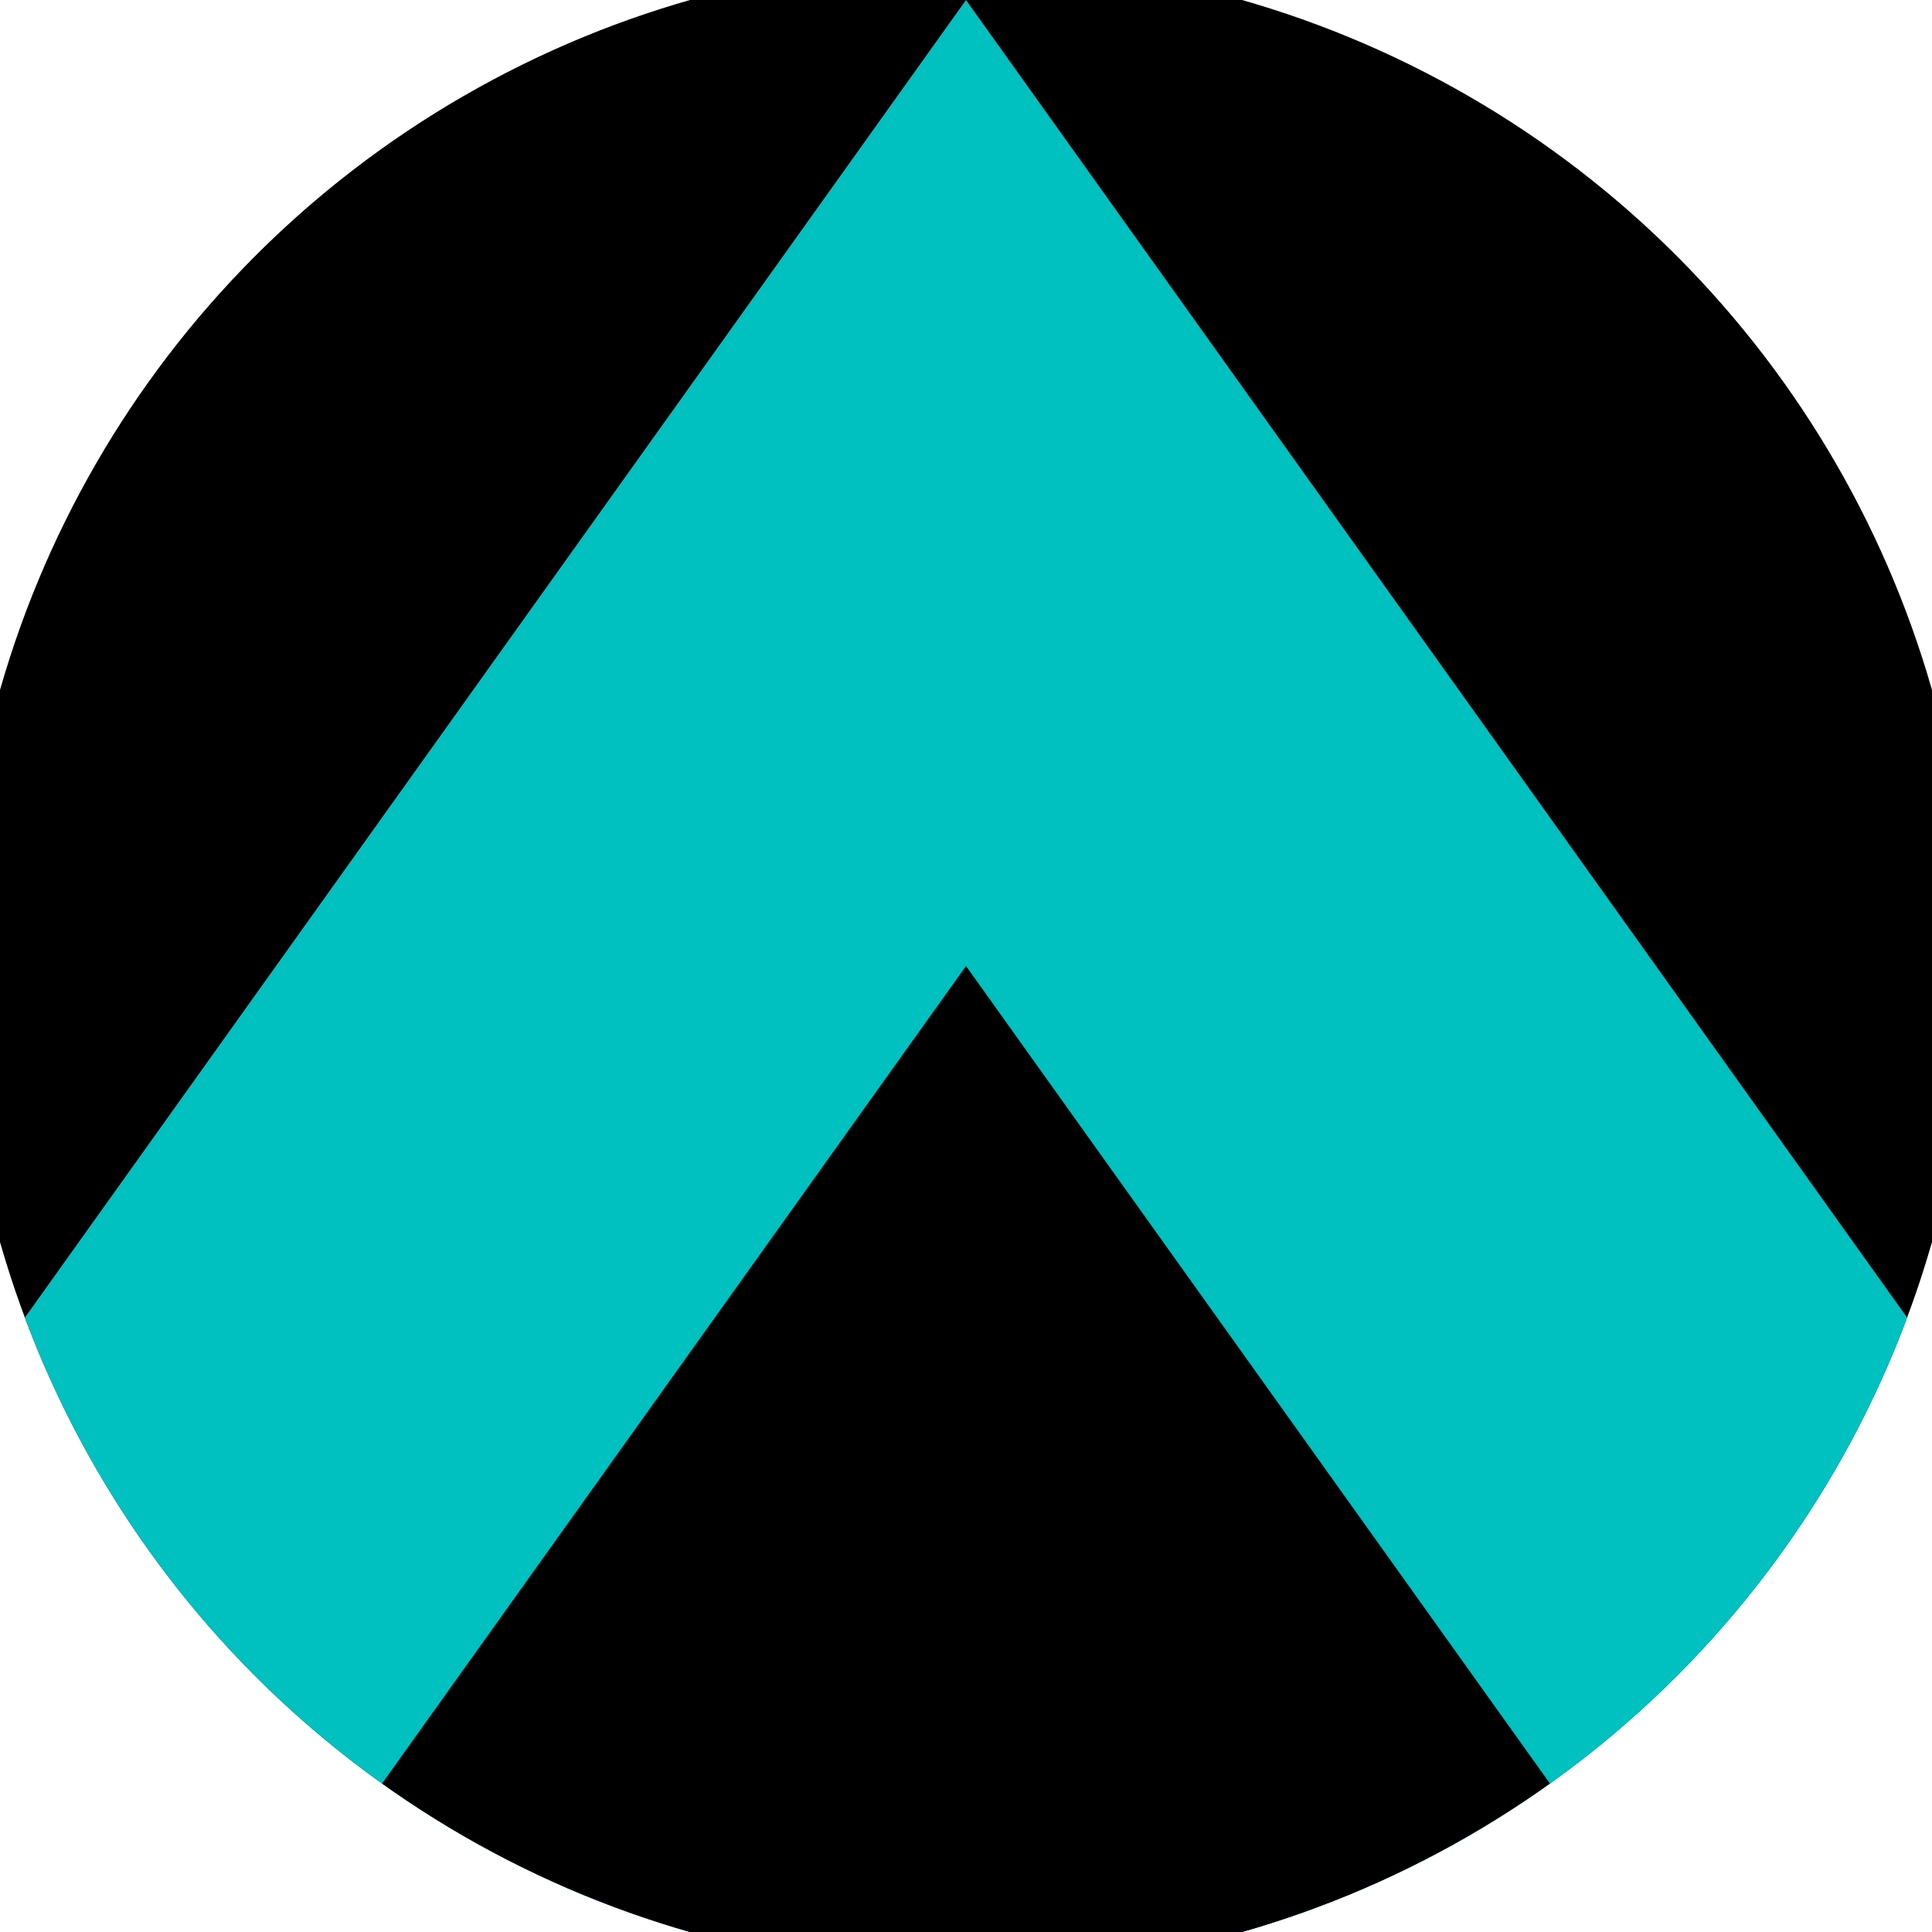 <svg xmlns="http://www.w3.org/2000/svg" width="128" height="128" viewBox="0 0 100 100" shape-rendering="geometricPrecision">
                            <defs>
                                <clipPath id="clip">
                                    <circle cx="50" cy="50" r="52" />
                                    <!--<rect x="0" y="0" width="100" height="100"/>-->
                                </clipPath>
                            </defs>
                            <g transform="rotate(0 50 50)">
                            <rect x="0" y="0" width="100" height="100" fill="#000000" clip-path="url(#clip)"/><path d="M 50 0 L 100 70 V 101 H 0 V 70 Z" fill="#00c0c0" clip-path="url(#clip)"/><path d="M 50 50 L 100 120 V 101 H 0 V 120 Z" fill="#000000" clip-path="url(#clip)"/></g></svg>